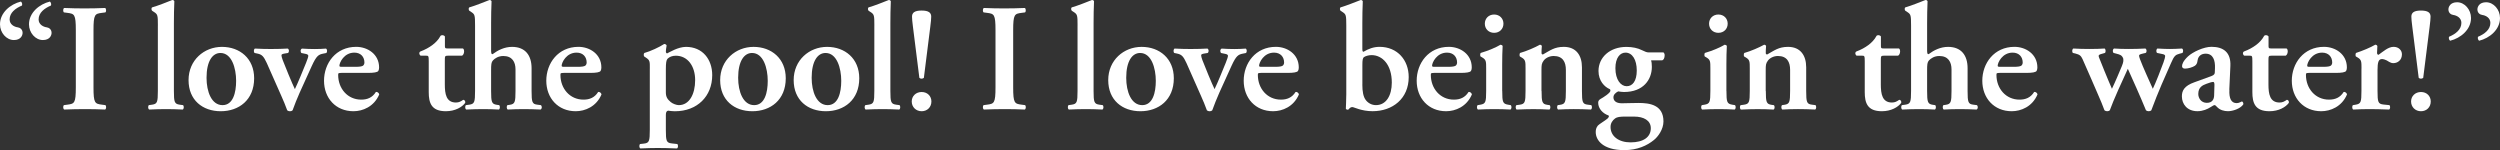 <svg viewBox="0 0 786.66 47.24" xmlns="http://www.w3.org/2000/svg"><rect x="0" y="0" width="786.66" height="47.24" fill="#333333" stroke="none"/><g fill="#fff"><path d="m0 7.64c0-3.65 3.26-6.34 6.58-7.15.38.29.48.86.34 1.25-2.06.86-3.89 2.26-3.89 4.37 0 1.58 1.44 2.35 2.59 2.5.72.1 1.49.67 1.49 1.73 0 .82-.58 2.26-2.74 2.26-2.35 0-4.37-2.3-4.37-4.94zm9.12 0c0-3.65 3.26-6.34 6.58-7.15.38.29.48.86.34 1.25-2.06.86-3.89 2.26-3.89 4.37 0 1.58 1.44 2.35 2.59 2.5.72.1 1.49.67 1.49 1.73 0 .82-.58 2.26-2.74 2.26-2.35 0-4.37-2.3-4.37-4.94z"/><path d="m29.42 27.42c0 5.09.43 5.23 2.69 5.52l1.06.14c.34.34.29 1.2-.1 1.39-2.11-.1-4.27-.14-6.38-.14s-4.37.05-6.48.14c-.38-.19-.43-1.06-.1-1.39l1.06-.14c2.26-.29 2.69-.43 2.69-5.52v-17.86c0-5.09-.43-5.23-2.69-5.52l-1.06-.14c-.34-.34-.29-1.2.1-1.39 2.11.1 4.27.14 6.48.14s4.27-.05 6.38-.14c.38.19.43 1.06.1 1.39l-1.06.14c-2.26.29-2.69.43-2.69 5.52z"/><path d="m49.68 8.02c0-3.22-.05-3.5-1.25-4.27l-.53-.34c-.29-.19-.34-.96 0-1.1 1.87-.53 4.37-1.54 6.29-2.3.29-.05.58.14.67.38-.1 1.92-.14 4.9-.14 6.96v21.27c0 3.55.19 4.08 1.82 4.32l1.06.14c.34.34.29 1.2-.1 1.39-1.97-.1-3.6-.14-5.38-.14-1.58 0-3.22.05-5.18.14-.38-.19-.43-1.06-.1-1.39l1.01-.14c1.63-.24 1.82-.77 1.82-4.32v-20.6z"/><path d="m79.97 24.63c0 6.82-4.8 10.37-10.51 10.37s-10.13-3.5-10.13-9.79 4.9-10.46 10.51-10.46 10.13 3.65 10.13 9.89zm-9.94 8.45c3.31 0 4.27-3.94 4.27-7.63 0-4.03-1.39-8.78-4.94-8.78-2.45 0-4.37 2.5-4.37 7.82 0 4.37 1.58 8.59 5.04 8.59z"/><path d="m94.32 29.1c-.77 1.73-1.68 3.98-2.26 5.62-.19.19-.48.29-.82.29s-.62-.1-.86-.29c-.48-1.34-1.25-3.22-1.82-4.46l-4.61-10.42c-.96-2.06-1.49-2.69-2.93-2.98l-.91-.19c-.34-.34-.29-1.15.1-1.39 1.68.1 3.36.14 5.04.14 2.16 0 3.6-.05 5.28-.14.48.19.53 1.06.1 1.39l-.86.14c-.67.1-1.2.24-1.2.53s.1.82.38 1.54c.67 1.78 3.12 7.73 3.84 9.17 1.15-2.4 2.3-5.33 3.55-8.35.48-1.2.67-1.82.67-2.16s-.43-.53-1.01-.62l-1.15-.24c-.38-.38-.34-1.2.19-1.39 1.44.1 2.64.14 4.03.14 1.25 0 2.45-.05 3.5-.14.43.19.48 1.06.1 1.39l-.96.19c-1.44.29-2.11.62-3.6 3.89l-3.79 8.35z"/><path d="m107.42 22.95c-.91 0-1.01.05-1.01.62 0 4.32 2.98 7.78 7.25 7.78 1.92 0 3.5-.62 4.61-2.4.48-.14 1.01.34 1.06.77-1.63 3.84-5.18 5.28-8.11 5.28-5.57 0-9.26-4.13-9.26-9.6s3.7-10.66 10.13-10.66c3.55 0 7.2 2.3 7.2 6.48 0 .43-.05.72-.24 1.1-.29.43-1.39.62-3.31.62h-8.3zm4.42-1.92c1.39 0 2.02-.14 2.35-.34.29-.19.48-.58.48-1.01 0-1.73-1.1-3.12-3.17-3.12-3.22 0-4.7 3.12-4.7 4.13 0 .19.1.34.67.34z"/><path d="m140.88 17.53c-.86 0-.91.1-.91 1.63v7.39c0 3.02.43 5.71 3.5 5.71.96 0 1.54-.34 2.3-.86.43.05.72.43.62.96-.96 1.34-3.17 2.64-6.1 2.64-4.56 0-5.38-2.64-5.38-6v-9.75c0-1.68-.1-1.73-.86-1.73h-1.68c-.48-.24-.58-1.01-.14-1.3 1.63-.62 2.74-1.25 3.79-2.02.91-.67 1.97-1.68 2.64-2.98.43-.29 1.1-.14 1.34.24v2.88c0 .77 0 .91.91.91h4.75c.29.14.38.53.38 1.01-.05.58-.24 1.01-.62 1.25h-4.56z"/><path d="m154.56 16.23c0 .58.1.82.43.82 1.68-1.25 3.74-2.3 6.14-2.3 4.13 0 6.14 2.64 6.14 6.72v7.15c0 3.55.19 4.13 1.82 4.32l1.1.14c.43.34.38 1.2-.1 1.39-2.02-.1-3.65-.14-5.42-.14-1.58 0-3.22.05-4.9.14-.38-.19-.43-1.06-.1-1.39l.72-.1c1.63-.24 1.82-.82 1.82-4.37v-6.77c0-2.3-1.01-4.22-3.84-4.22-1.58 0-2.69.77-3.26 1.39-.53.58-.58 1.3-.58 3.17v6.43c0 3.55.19 4.13 1.82 4.37l.72.1c.34.34.29 1.2-.1 1.39-1.68-.1-3.31-.14-5.09-.14-1.54 0-3.17.05-5.18.14-.38-.19-.43-1.06-.1-1.39l1.06-.14c1.63-.24 1.82-.77 1.82-4.32v-20.6c0-3.22-.1-3.5-1.1-4.18l-.67-.43c-.29-.19-.34-.96 0-1.1 1.87-.53 4.32-1.54 6.29-2.3.29-.05.58.14.67.38-.1 1.92-.14 4.9-.14 6.96v8.88z"/><path d="m177.36 22.95c-.91 0-1.01.05-1.01.62 0 4.32 2.98 7.78 7.25 7.78 1.92 0 3.5-.62 4.61-2.4.48-.14 1.01.34 1.06.77-1.63 3.84-5.18 5.28-8.11 5.28-5.57 0-9.26-4.13-9.26-9.6s3.7-10.66 10.13-10.66c3.55 0 7.2 2.3 7.2 6.48 0 .43-.05.72-.24 1.1-.29.43-1.39.62-3.31.62h-8.3zm4.41-1.92c1.39 0 2.02-.14 2.35-.34.29-.19.48-.58.48-1.01 0-1.73-1.1-3.12-3.17-3.12-3.22 0-4.7 3.12-4.7 4.13 0 .19.1.34.67.34z"/><path d="m204.48 21.56c0-2.16.05-2.59-1.2-3.41l-.58-.38c-.19-.29-.19-.86.05-1.1 1.92-.53 4.8-1.87 6.24-2.83.38 0 .67.19.77.48-.14.86-.24 1.44-.24 1.87 0 .29.14.58.38.62.62-.29 3.46-2.06 5.95-2.06 5.23 0 8.26 3.94 8.26 8.88 0 6.67-4.7 11.38-11.76 11.38-.58 0-1.68-.1-2.11-.19-.43.1-.72.38-.72 1.34v4.7c0 3.55.19 4.08 1.87 4.27l1.73.19c.34.34.29 1.2-.1 1.39-2.5-.1-4.37-.14-6.14-.14-1.58 0-3.46.05-5.38.14-.38-.19-.43-1.06-.1-1.39l1.25-.14c1.63-.19 1.82-.77 1.82-4.32v-19.3zm5.04 7.49c0 1.49.53 2.21 1.54 3.07.62.53 1.82.96 2.54.96 3.31 0 5.14-3.46 5.14-7.87s-2.35-7.68-6.1-7.68c-1.1 0-2.02.38-2.59.96-.38.43-.53 1.25-.53 3.26z"/><path d="m247.25 24.63c0 6.82-4.8 10.37-10.51 10.37s-10.13-3.5-10.13-9.79 4.9-10.46 10.51-10.46 10.13 3.65 10.13 9.89zm-9.94 8.45c3.31 0 4.27-3.94 4.27-7.63 0-4.03-1.39-8.78-4.94-8.78-2.45 0-4.37 2.5-4.37 7.82 0 4.37 1.58 8.59 5.04 8.59z"/><path d="m270.38 24.63c0 6.82-4.8 10.37-10.51 10.37s-10.13-3.5-10.13-9.79 4.9-10.46 10.51-10.46 10.13 3.65 10.13 9.89zm-9.94 8.45c3.31 0 4.27-3.94 4.27-7.63 0-4.03-1.39-8.78-4.94-8.78-2.45 0-4.37 2.5-4.37 7.82 0 4.37 1.58 8.59 5.04 8.59z"/><path d="m275.13 8.02c0-3.22-.05-3.5-1.25-4.27l-.53-.34c-.29-.19-.34-.96 0-1.1 1.87-.53 4.37-1.54 6.29-2.3.29-.05.58.14.67.38-.1 1.92-.14 4.9-.14 6.96v21.27c0 3.55.19 4.08 1.82 4.32l1.06.14c.34.34.29 1.2-.1 1.39-1.97-.1-3.6-.14-5.38-.14-1.58 0-3.22.05-5.18.14-.38-.19-.43-1.06-.1-1.39l1.01-.14c1.63-.24 1.82-.77 1.82-4.32v-20.6z"/><path d="m286.89 31.93c0-1.68 1.3-2.98 3.12-2.98s3.07 1.3 3.07 2.98c0 1.78-1.3 3.07-3.07 3.07s-3.12-1.3-3.12-3.07zm3.84-7.44c-.43.34-1.06.38-1.44 0l-2.02-16.08c-.19-1.49-.29-2.5-.29-3.17 0-1.25.82-1.92 3.02-1.92s3.02.67 3.02 1.92c0 .67-.1 1.68-.29 3.17l-2.02 16.08z"/><path d="m318.81 27.42c0 5.09.43 5.23 2.69 5.52l1.06.14c.34.34.29 1.2-.1 1.39-2.11-.1-4.27-.14-6.38-.14s-4.37.05-6.48.14c-.38-.19-.43-1.06-.1-1.39l1.06-.14c2.26-.29 2.69-.43 2.69-5.52v-17.86c0-5.09-.43-5.23-2.69-5.52l-1.06-.14c-.34-.34-.29-1.2.1-1.39 2.11.1 4.27.14 6.48.14s4.27-.05 6.38-.14c.38.19.43 1.06.1 1.39l-1.06.14c-2.26.29-2.69.43-2.69 5.52z"/><path d="m339.07 8.02c0-3.22-.05-3.5-1.25-4.27l-.53-.34c-.29-.19-.34-.96 0-1.1 1.87-.53 4.37-1.54 6.29-2.3.29-.05.58.14.67.38-.1 1.92-.14 4.9-.14 6.96v21.27c0 3.55.19 4.08 1.82 4.32l1.06.14c.34.34.29 1.2-.1 1.39-1.97-.1-3.6-.14-5.38-.14-1.58 0-3.22.05-5.18.14-.38-.19-.43-1.06-.1-1.39l1.01-.14c1.63-.24 1.82-.77 1.82-4.32v-20.6z"/><path d="m369.36 24.63c0 6.82-4.8 10.37-10.51 10.37s-10.13-3.5-10.13-9.79 4.9-10.46 10.51-10.46 10.13 3.65 10.13 9.89zm-9.94 8.45c3.31 0 4.27-3.94 4.27-7.63 0-4.03-1.39-8.78-4.94-8.78-2.45 0-4.37 2.5-4.37 7.82 0 4.37 1.58 8.59 5.04 8.59z"/><path d="m383.71 29.1c-.77 1.73-1.68 3.98-2.26 5.62-.19.19-.48.29-.82.29s-.62-.1-.86-.29c-.48-1.34-1.25-3.22-1.82-4.46l-4.61-10.42c-.96-2.06-1.49-2.69-2.93-2.98l-.91-.19c-.34-.34-.29-1.15.1-1.39 1.68.1 3.36.14 5.04.14 2.16 0 3.6-.05 5.28-.14.48.19.53 1.06.1 1.39l-.86.14c-.67.1-1.2.24-1.2.53s.1.82.38 1.54c.67 1.78 3.12 7.73 3.84 9.17 1.15-2.4 2.3-5.33 3.55-8.35.48-1.2.67-1.82.67-2.16s-.43-.53-1.01-.62l-1.15-.24c-.38-.38-.34-1.2.19-1.39 1.44.1 2.64.14 4.03.14 1.25 0 2.45-.05 3.5-.14.43.19.48 1.06.1 1.39l-.96.19c-1.44.29-2.11.62-3.6 3.89l-3.79 8.35z"/><path d="m396.81 22.95c-.91 0-1.01.05-1.01.62 0 4.32 2.98 7.78 7.25 7.78 1.92 0 3.5-.62 4.61-2.4.48-.14 1.01.34 1.06.77-1.63 3.84-5.18 5.28-8.11 5.28-5.57 0-9.26-4.13-9.26-9.6s3.7-10.66 10.13-10.66c3.55 0 7.2 2.3 7.2 6.48 0 .43-.05.72-.24 1.1-.29.43-1.39.62-3.31.62h-8.3zm4.42-1.92c1.39 0 2.02-.14 2.35-.34.29-.19.48-.58.48-1.01 0-1.73-1.1-3.12-3.17-3.12-3.22 0-4.7 3.12-4.7 4.13 0 .19.1.34.67.34z"/><path d="m428.68 15.42c0 .67.1.86.38.86 1.54-.91 3.12-1.54 5.04-1.54 5.62 0 9.17 4.18 9.17 9.5 0 6.82-5.09 10.75-11.38 10.75-3.55 0-5.81-1.3-6.38-1.3s-.91.43-1.2.77c-.1.05-.19.05-.34.05-.19 0-.48-.19-.48-.34 0-.19.14-2.74.14-4.51v-21.64c0-3.22-.1-3.5-1.1-4.18l-.67-.43c-.29-.19-.34-.96 0-1.1 1.82-.53 4.32-1.54 6.29-2.3.29-.05.58.14.67.38-.1 1.92-.14 4.9-.14 6.96v8.06zm0 11.23c0 2.11.29 3.79 1.06 4.8.67.91 1.82 1.63 3.22 1.63 3.22 0 4.99-3.02 4.99-7.1 0-5.62-2.98-8.64-6.38-8.64-.96 0-1.97.34-2.35.62-.43.29-.53.91-.53 2.54v6.14z"/><path d="m451.24 22.95c-.91 0-1.01.05-1.01.62 0 4.32 2.98 7.78 7.25 7.78 1.92 0 3.5-.62 4.61-2.4.48-.14 1.01.34 1.06.77-1.63 3.84-5.18 5.28-8.11 5.28-5.57 0-9.26-4.13-9.26-9.6s3.7-10.66 10.13-10.66c3.55 0 7.2 2.3 7.2 6.48 0 .43-.05.72-.24 1.1-.29.43-1.39.62-3.31.62h-8.3zm4.42-1.92c1.39 0 2.02-.14 2.35-.34.29-.19.48-.58.48-1.01 0-1.73-1.1-3.12-3.17-3.12-3.22 0-4.7 3.12-4.7 4.13 0 .19.1.34.67.34z"/><path d="m472.7 28.62c0 3.55.19 4.03 1.82 4.32l.86.14c.34.34.29 1.2-.1 1.39-1.78-.1-3.41-.14-5.18-.14-1.58 0-3.22.05-5.04.14-.38-.19-.43-1.06-.1-1.39l.86-.14c1.63-.29 1.82-.77 1.82-4.32v-7.06c0-2.16 0-2.74-1.2-3.46l-.58-.34c-.14-.19-.14-.86.05-1.1 2.5-.72 4.9-1.78 6.24-2.59.29.05.53.14.67.38-.1 1.58-.14 3.89-.14 5.86v8.3zm-5.48-21.17c0-1.63 1.2-2.88 2.93-2.88s2.93 1.25 2.93 2.88-1.2 2.88-2.93 2.88-2.93-1.25-2.93-2.88z"/><path d="m485.08 28.62c0 3.55.19 4.13 1.82 4.37l.72.1c.34.34.29 1.2-.1 1.39-1.68-.1-3.31-.14-5.09-.14-1.54 0-3.17.05-5.18.14-.38-.19-.43-1.06-.1-1.39l1.06-.14c1.63-.24 1.82-.77 1.82-4.32v-7.06c0-2.16 0-2.74-1.2-3.46l-.58-.34c-.14-.19-.14-.86.05-1.1 2.06-.58 4.7-1.73 6.24-2.59.34 0 .53.19.62.38-.1.91-.1 1.82-.1 2.21 0 .34.14.43.43.48 2.26-1.25 3.6-2.4 6.58-2.4 3.89 0 5.71 2.69 5.71 6.43v7.44c0 3.55.19 4.13 1.82 4.32l1.1.14c.34.34.29 1.2-.1 1.39-2.02-.1-3.65-.14-5.42-.14-1.58 0-3.22.05-4.9.14-.38-.19-.43-1.06-.1-1.39l.72-.1c1.63-.24 1.82-.82 1.82-4.37v-6.62c0-2.45-.96-4.37-3.84-4.37-1.49 0-2.69.77-3.17 1.49-.62.86-.67 1.3-.67 3.07v6.43z"/><path d="m519.54 18.97c.14.48.24 1.01.24 2.06 0 4.03-2.69 7.92-8.78 7.92-.58 0-1.2-.1-1.82-.19-.77.38-1.49 1.01-1.49 1.87 0 .96.67 1.87 2.64 1.87 1.39 0 3.22-.1 5.28-.1 3.46 0 7.82.58 7.82 5.81 0 2.5-1.73 4.85-3.02 5.86-2.11 1.73-5.18 3.17-9.31 3.17-6.77 0-8.98-3.17-8.98-5.66 0-.72.1-1.34.67-2.06.43-.48 2.26-1.54 2.98-2.16.38-.29.72-.91.29-1.06-1.68-.58-3.17-2.11-3.17-3.98 0-.48.19-.86.77-1.2.72-.38 3.07-1.87 3.07-2.54 0-.14 0-.43-.19-.53-1.63-.67-3.55-2.59-3.55-5.71 0-4.32 3.6-7.58 8.78-7.58 1.92 0 3.6.38 4.85 1.01 1.01.48 1.54.72 2.11.72h4.7c.19.14.38.48.38.86 0 .96-.38 1.54-.77 1.63h-3.5zm-8.06 17.71c-1.68 0-2.69.14-3.26.58-.82.62-1.44 1.49-1.44 2.69 0 2.93 2.59 4.85 6.29 4.85 4.08 0 6.38-1.68 6.38-4.46 0-2.45-2.26-3.65-5.23-3.65h-2.74zm.38-9.55c1.82 0 3.17-1.58 3.17-4.95s-1.39-5.62-3.55-5.62c-1.68 0-3.17 1.58-3.17 4.9 0 3.7 1.73 5.67 3.55 5.67z"/><path d="m543.25 28.62c0 3.55.19 4.03 1.82 4.32l.86.14c.34.34.29 1.2-.1 1.39-1.78-.1-3.41-.14-5.18-.14-1.58 0-3.22.05-5.04.14-.38-.19-.43-1.06-.1-1.39l.86-.14c1.63-.29 1.82-.77 1.82-4.32v-7.06c0-2.16 0-2.74-1.2-3.46l-.58-.34c-.14-.19-.14-.86.05-1.1 2.5-.72 4.9-1.78 6.24-2.59.29.05.53.14.67.38-.1 1.58-.14 3.89-.14 5.86v8.3zm-5.47-21.17c0-1.63 1.2-2.88 2.93-2.88s2.93 1.25 2.93 2.88-1.2 2.88-2.93 2.88-2.93-1.25-2.93-2.88z"/><path d="m555.64 28.62c0 3.55.19 4.13 1.82 4.37l.72.1c.34.34.29 1.2-.1 1.39-1.68-.1-3.31-.14-5.09-.14-1.54 0-3.17.05-5.18.14-.38-.19-.43-1.06-.1-1.39l1.06-.14c1.63-.24 1.82-.77 1.82-4.32v-7.06c0-2.16 0-2.74-1.2-3.46l-.58-.34c-.14-.19-.14-.86.05-1.1 2.06-.58 4.7-1.73 6.24-2.59.34 0 .53.19.62.38-.1.91-.1 1.82-.1 2.21 0 .34.14.43.43.48 2.26-1.25 3.6-2.4 6.58-2.4 3.89 0 5.71 2.69 5.71 6.43v7.44c0 3.55.19 4.13 1.82 4.32l1.1.14c.34.34.29 1.2-.1 1.39-2.02-.1-3.65-.14-5.42-.14-1.58 0-3.22.05-4.9.14-.38-.19-.43-1.06-.1-1.39l.72-.1c1.63-.24 1.82-.82 1.82-4.37v-6.62c0-2.45-.96-4.37-3.84-4.37-1.49 0-2.69.77-3.17 1.49-.62.86-.67 1.3-.67 3.07v6.43z"/><path d="m592.74 17.53c-.86 0-.91.1-.91 1.63v7.39c0 3.02.43 5.71 3.5 5.71.96 0 1.54-.34 2.3-.86.43.05.72.43.62.96-.96 1.34-3.17 2.64-6.1 2.64-4.56 0-5.38-2.64-5.38-6v-9.75c0-1.68-.1-1.73-.86-1.73h-1.68c-.48-.24-.58-1.01-.14-1.3 1.63-.62 2.74-1.25 3.79-2.02.91-.67 1.97-1.68 2.64-2.98.43-.29 1.1-.14 1.34.24v2.88c0 .77 0 .91.91.91h4.75c.29.14.38.53.38 1.01-.05.58-.24 1.01-.62 1.25h-4.56z"/><path d="m606.42 16.23c0 .58.1.82.43.82 1.68-1.25 3.74-2.3 6.14-2.3 4.13 0 6.14 2.64 6.14 6.72v7.15c0 3.55.19 4.13 1.82 4.32l1.1.14c.43.34.38 1.2-.1 1.39-2.02-.1-3.65-.14-5.42-.14-1.58 0-3.22.05-4.9.14-.38-.19-.43-1.06-.1-1.39l.72-.1c1.63-.24 1.82-.82 1.82-4.37v-6.77c0-2.3-1.01-4.22-3.84-4.22-1.58 0-2.69.77-3.26 1.39-.53.58-.58 1.3-.58 3.17v6.43c0 3.55.19 4.13 1.82 4.37l.72.1c.34.34.29 1.2-.1 1.39-1.68-.1-3.31-.14-5.09-.14-1.54 0-3.17.05-5.18.14-.38-.19-.43-1.06-.1-1.39l1.06-.14c1.63-.24 1.82-.77 1.82-4.32v-20.6c0-3.22-.1-3.5-1.1-4.18l-.67-.43c-.29-.19-.34-.96 0-1.1 1.87-.53 4.32-1.54 6.29-2.3.29-.05.58.14.67.38-.1 1.92-.14 4.9-.14 6.96v8.88z"/><path d="m629.22 22.95c-.91 0-1.01.05-1.01.62 0 4.32 2.98 7.78 7.25 7.78 1.92 0 3.5-.62 4.61-2.4.48-.14 1.01.34 1.06.77-1.63 3.84-5.18 5.28-8.11 5.28-5.57 0-9.26-4.13-9.26-9.6s3.7-10.66 10.13-10.66c3.55 0 7.2 2.3 7.2 6.48 0 .43-.05.72-.24 1.1-.29.43-1.39.62-3.31.62h-8.3zm4.42-1.92c1.39 0 2.02-.14 2.35-.34.29-.19.48-.58.48-1.01 0-1.73-1.1-3.12-3.17-3.12-3.22 0-4.7 3.12-4.7 4.13 0 .19.1.34.67.34z"/><path d="m674.29 16.86c-.82.19-1.2.34-1.2.62 0 .24.05.53.29 1.15.86 2.35 3.12 7.25 4.03 9.31.82-1.63 2.69-6.43 3.36-8.3.38-1.1.53-1.68.53-2.02 0-.29-.34-.53-.91-.62l-1.63-.34c-.38-.29-.29-1.2.1-1.39 1.63.1 2.83.14 3.94.14s2.26-.05 3.79-.14c.43.19.48 1.01.14 1.39l-.91.24c-1.25.34-1.68.62-2.69 2.98l-2.93 6.67c-1.06 2.45-2.3 5.57-3.26 8.16-.19.19-.48.29-.82.29s-.62-.1-.86-.29c-1.73-4.22-4.27-9.89-5.71-13.06-1.44 3.07-4.75 10.37-5.67 13.06-.19.19-.48.29-.82.29s-.62-.1-.86-.29c-.38-1.06-1.39-3.6-2.4-5.81-.96-2.11-2.5-5.9-4.51-10.32-.48-1.01-.86-1.39-2.21-1.73l-.82-.19c-.34-.38-.24-1.2.14-1.39 1.73.1 3.22.14 5.09.14s3.46-.05 4.75-.14c.38.19.43 1.15.1 1.39l-.82.24c-.72.19-1.15.34-1.15.67 0 .29.19.72.53 1.54l1.25 3.12c.91 2.3 2.02 4.8 2.4 5.71.48-.96 1.25-2.74 1.73-3.84l1.34-3.17c.58-1.39.58-1.87.48-2.54-.43-1.06-1.01-1.2-2.11-1.49l-.91-.24c-.38-.29-.34-1.2.14-1.39 1.25.1 3.02.14 4.66.14s3.6-.05 5.18-.14c.48.19.53 1.15.1 1.39l-.86.19z"/><path d="m701.51 28.23c-.14 2.78.58 4.22 2.3 4.22.82 0 1.49-.53 1.63-.53.24 0 .58.53.43.96-.96 1.34-3.31 2.11-4.8 2.11-1.2 0-2.54-.34-3.46-1.34-.34-.34-.53-.58-.77-.58s-.58.24-1.3.67c-.91.58-2.35 1.25-4.08 1.25-3.26 0-4.9-2.26-4.9-4.66 0-1.73.67-3.31 3.98-4.46 1.68-.58 3.5-1.25 5.28-1.92.96-.34 1.1-.77 1.1-1.25l.05-1.25c.1-2.45-.58-4.56-2.93-4.56-1.34 0-2.35.72-2.54 2.11-.1.91-.38 1.39-.91 1.73-.67.43-2.02.86-3.07.86-.62 0-.91-.34-.91-.77 0-.58.29-1.58 1.87-3.07 1.49-1.39 4.94-3.02 7.39-3.02 3.79 0 6.14 1.78 5.95 6l-.34 7.49zm-4.71-1.63c0-.53-.14-.82-.38-.82-.38 0-1.25.24-2.11.58-1.34.48-2.59 1.15-2.59 3.22 0 1.25.86 2.78 2.69 2.78 1.73 0 2.26-1.15 2.3-2.3l.1-3.46z"/><path d="m714.71 17.53c-.86 0-.91.1-.91 1.63v7.39c0 3.02.43 5.71 3.5 5.71.96 0 1.54-.34 2.3-.86.43.05.72.43.62.96-.96 1.34-3.17 2.64-6.1 2.64-4.56 0-5.38-2.64-5.38-6v-9.75c0-1.68-.1-1.73-.86-1.73h-1.68c-.48-.24-.58-1.01-.14-1.3 1.63-.62 2.74-1.25 3.79-2.02.91-.67 1.97-1.68 2.64-2.98.43-.29 1.1-.14 1.34.24v2.88c0 .77 0 .91.91.91h4.75c.29.14.38.53.38 1.01-.05.58-.24 1.01-.62 1.25h-4.56z"/><path d="m726.61 22.95c-.91 0-1.01.05-1.01.62 0 4.32 2.98 7.78 7.25 7.78 1.92 0 3.5-.62 4.61-2.4.48-.14 1.01.34 1.06.77-1.63 3.84-5.18 5.28-8.11 5.28-5.57 0-9.26-4.13-9.26-9.6s3.7-10.66 10.13-10.66c3.55 0 7.2 2.3 7.2 6.48 0 .43-.05.72-.24 1.1-.29.43-1.39.62-3.31.62h-8.3zm4.42-1.92c1.39 0 2.02-.14 2.35-.34.29-.19.48-.58.48-1.01 0-1.73-1.1-3.12-3.17-3.12-3.22 0-4.7 3.12-4.7 4.13 0 .19.1.34.67.34z"/><path d="m743.08 21.56c0-2.16 0-2.74-1.2-3.46l-.58-.34c-.14-.19-.14-.86.05-1.1 2.06-.67 4.61-1.73 6.05-2.59.29 0 .58.14.67.43-.05.91-.1 1.73-.1 2.16 0 .34.19.58.48.58 1.49-1.06 3.07-2.5 4.71-2.5s2.64 1.1 2.64 2.35c0 1.87-1.39 2.78-2.69 2.78-.48 0-.91-.14-1.3-.38-1.2-.82-2.02-.91-2.3-.91-1.1 0-1.39 1.1-1.39 3.46v6.58c0 3.55.19 4.08 1.87 4.27l1.87.19c.34.34.29 1.2-.1 1.39-2.88-.1-4.51-.14-6.29-.14-1.58 0-3.17.05-4.99.14-.38-.19-.43-1.06-.1-1.39l.86-.14c1.63-.29 1.82-.77 1.82-4.32v-7.06z"/><path d="m758.68 31.93c0-1.68 1.3-2.98 3.12-2.98s3.07 1.3 3.07 2.98c0 1.78-1.3 3.07-3.07 3.07s-3.12-1.3-3.12-3.07zm3.84-7.44c-.43.34-1.06.38-1.44 0l-2.02-16.08c-.19-1.49-.29-2.5-.29-3.17 0-1.25.82-1.92 3.02-1.92s3.02.67 3.02 1.92c0 .67-.1 1.68-.29 3.17l-2.02 16.08z"/><path d="m777.54 5.67c0 3.65-3.26 6.34-6.58 7.15-.38-.29-.48-.86-.34-1.25 2.06-.86 3.89-2.26 3.89-4.37 0-1.58-1.44-2.35-2.59-2.5-.72-.1-1.49-.67-1.49-1.73 0-.82.58-2.26 2.74-2.26 2.35 0 4.37 2.3 4.37 4.94zm9.12 0c0 3.65-3.26 6.34-6.58 7.15-.38-.29-.48-.86-.34-1.25 2.06-.86 3.89-2.26 3.89-4.37 0-1.58-1.44-2.35-2.59-2.5-.72-.1-1.49-.67-1.49-1.73 0-.82.58-2.26 2.74-2.26 2.35 0 4.37 2.3 4.37 4.94z"/></g></svg>